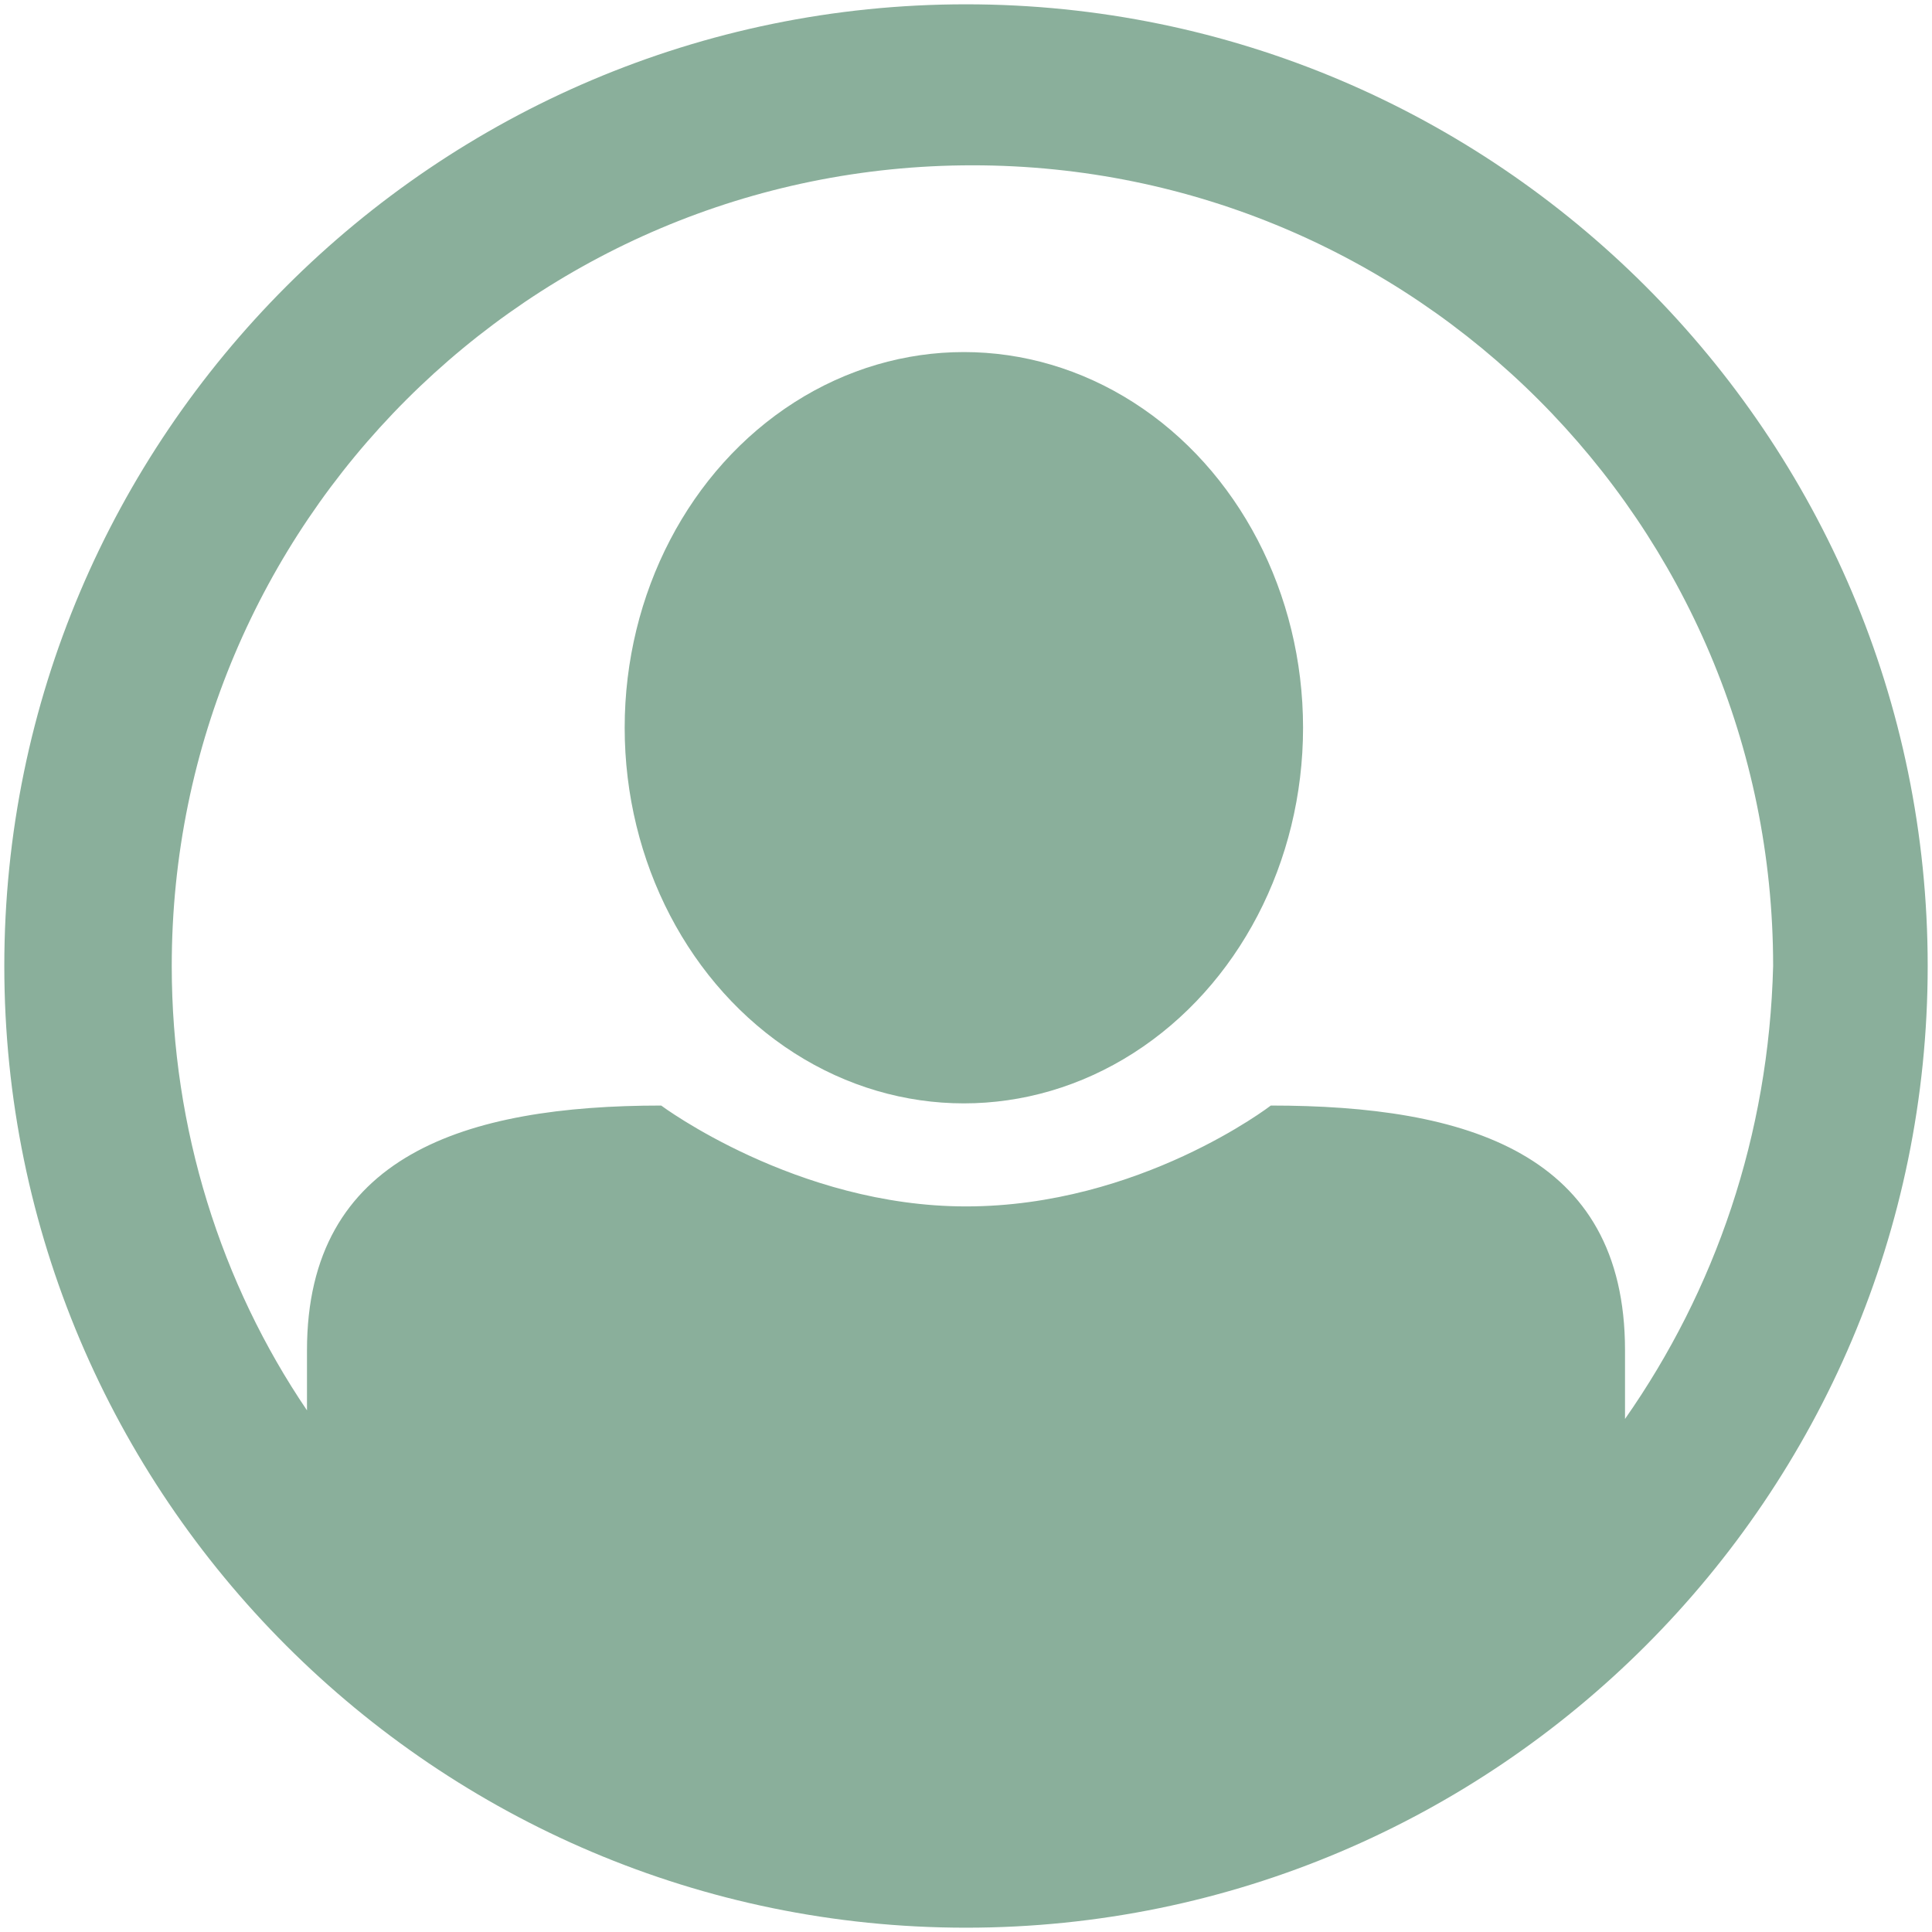 <?xml version="1.0" encoding="UTF-8"?>
<svg width="48px" height="48px" viewBox="0 0 48 48" version="1.1" xmlns="http://www.w3.org/2000/svg" xmlns:xlink="http://www.w3.org/1999/xlink">
    <title>noun_profile_196788_man</title>
    <g id="Reviews" stroke="none" stroke-width="1" fill="none" fill-rule="evenodd">
        <g id="Customer-Reviews-Desktop" transform="translate(-120, -1244)" fill="#8AAF9B" fill-rule="nonzero">
            <g id="Group-4" transform="translate(0, 823)">
                <g id="review-linen" transform="translate(0, 401)">
                    <g id="noun_profile_196788_man" transform="translate(120, 20)">
                        <ellipse id="Oval" cx="23.947" cy="18.08" rx="8.427" ry="9.333"></ellipse>
                        <path d="M24,0.107 C10.827,0.107 0.107,10.827 0.107,24 C0.107,37.173 10.827,47.893 24,47.893 C37.173,47.893 47.893,37.173 47.893,24 C47.893,10.827 37.173,0.107 24,0.107 Z M40.373,35.253 L40.373,33.547 C40.373,28.64 36.427,27.467 31.573,27.467 C31.573,27.467 28.32,29.973 24,29.973 C19.787,29.973 16.427,27.467 16.427,27.467 C11.573,27.467 7.627,28.693 7.627,33.547 L7.627,35.04 C5.493,31.893 4.267,28.053 4.267,24 C4.267,13.013 13.173,4.107 24.16,4.107 C35.147,4.107 44.053,13.013 44.053,24 C43.947,28.213 42.613,32.053 40.373,35.253 Z" id="Shape"></path>
                    </g>
                </g>
            </g>
        </g>
    </g>
</svg>